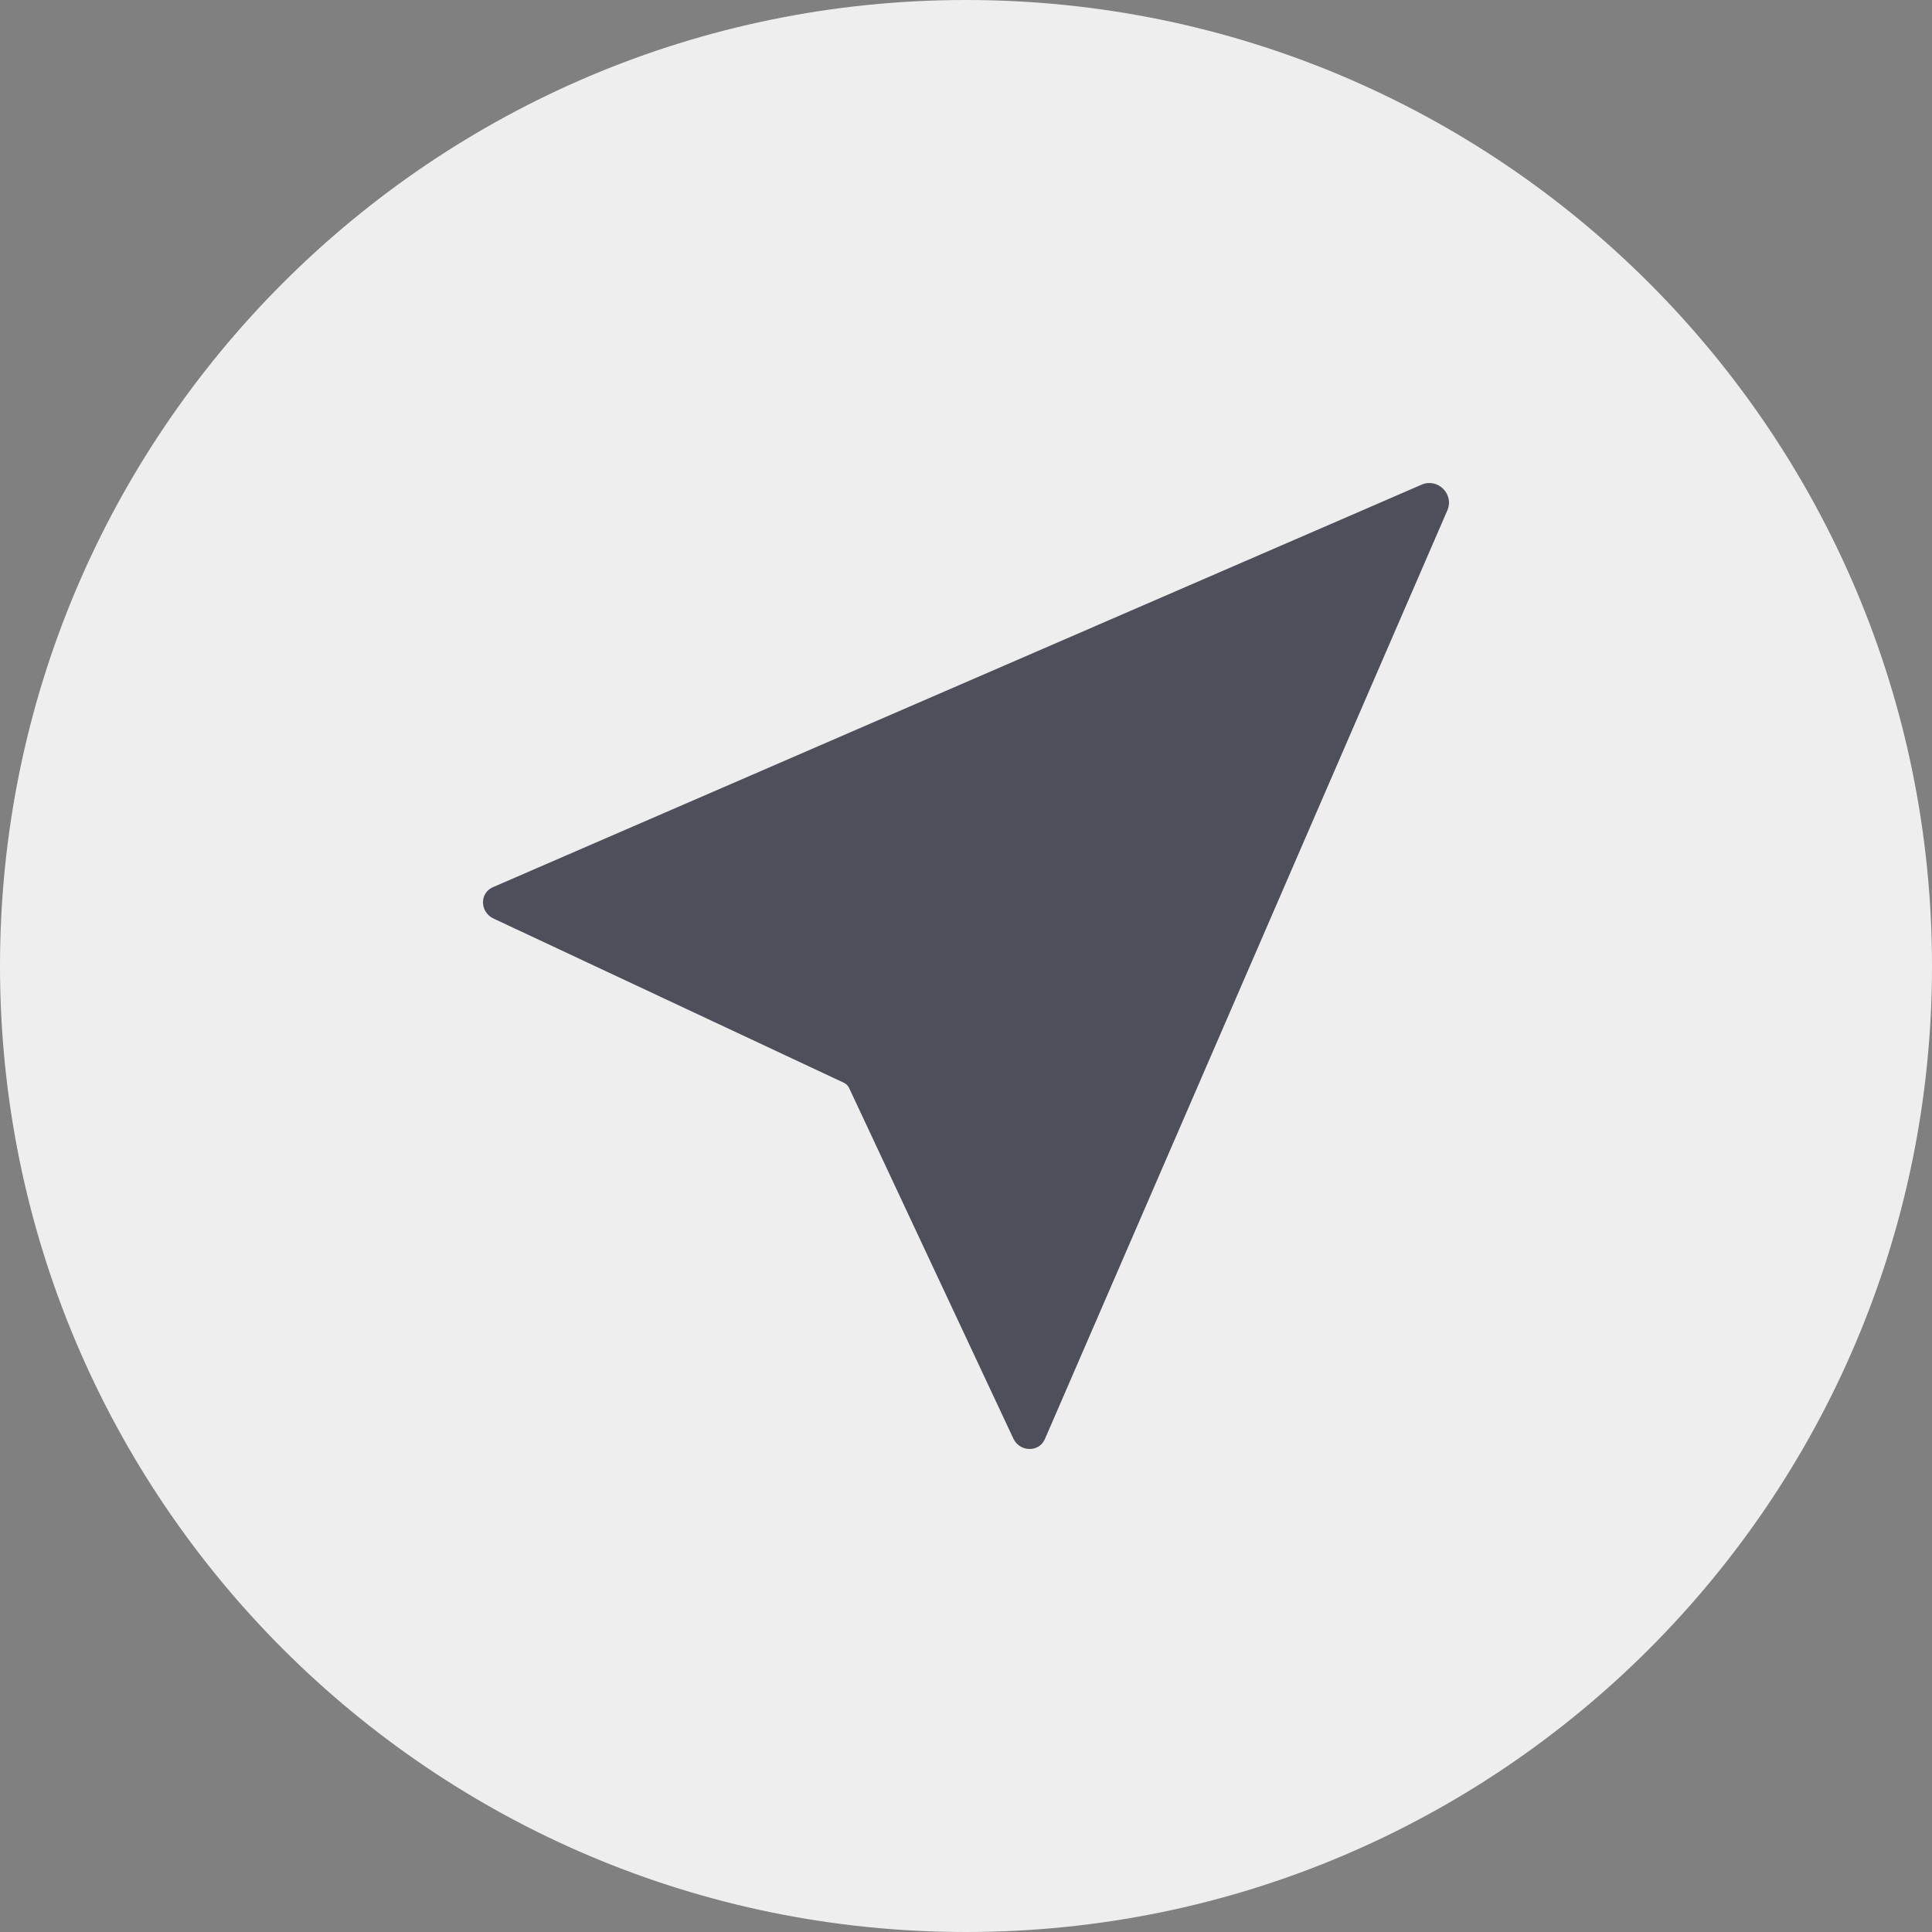 <?xml version="1.0" encoding="UTF-8"?>
<svg width="24px" height="24px" viewBox="0 0 24 24" version="1.1" xmlns="http://www.w3.org/2000/svg" xmlns:xlink="http://www.w3.org/1999/xlink">
    <rect x="0" y="0" width="24" height="24" fill="#808080" stroke="none"/>
    <title>导航</title>
    <g id="蒲公英" stroke="none" stroke-width="1" fill="none" fill-rule="evenodd">
        <g id="蒲公英-首页（2023-0505）备份-12" transform="translate(-335, -291)" fill-rule="nonzero">
            <g id="编组-35" transform="translate(0, 265)">
                <g id="编组-37" transform="translate(10, 16)">
                    <g id="导航" transform="translate(325, 10)">
                        <path d="M12,0 C5.373,0 0,5.373 0,12 C0,18.627 5.373,24 12,24 C18.627,24 24,18.627 24,12 C24,5.373 18.627,0 12,0 Z" id="形状" fill="#EEEEEE"></path>
                        <path d="M17.979,6.341 L12.979,17.879 C12.906,18.044 12.667,18.039 12.588,17.87 L10.549,13.518 C10.536,13.488 10.512,13.464 10.482,13.45 L6.132,11.411 C5.96,11.332 5.955,11.093 6.123,11.021 L17.659,6.021 C17.861,5.933 18.067,6.139 17.979,6.341 L17.979,6.341 Z" id="路径" fill="#4D505B"></path>
                    </g>
                </g>
            </g>
        </g>
    </g>
</svg>